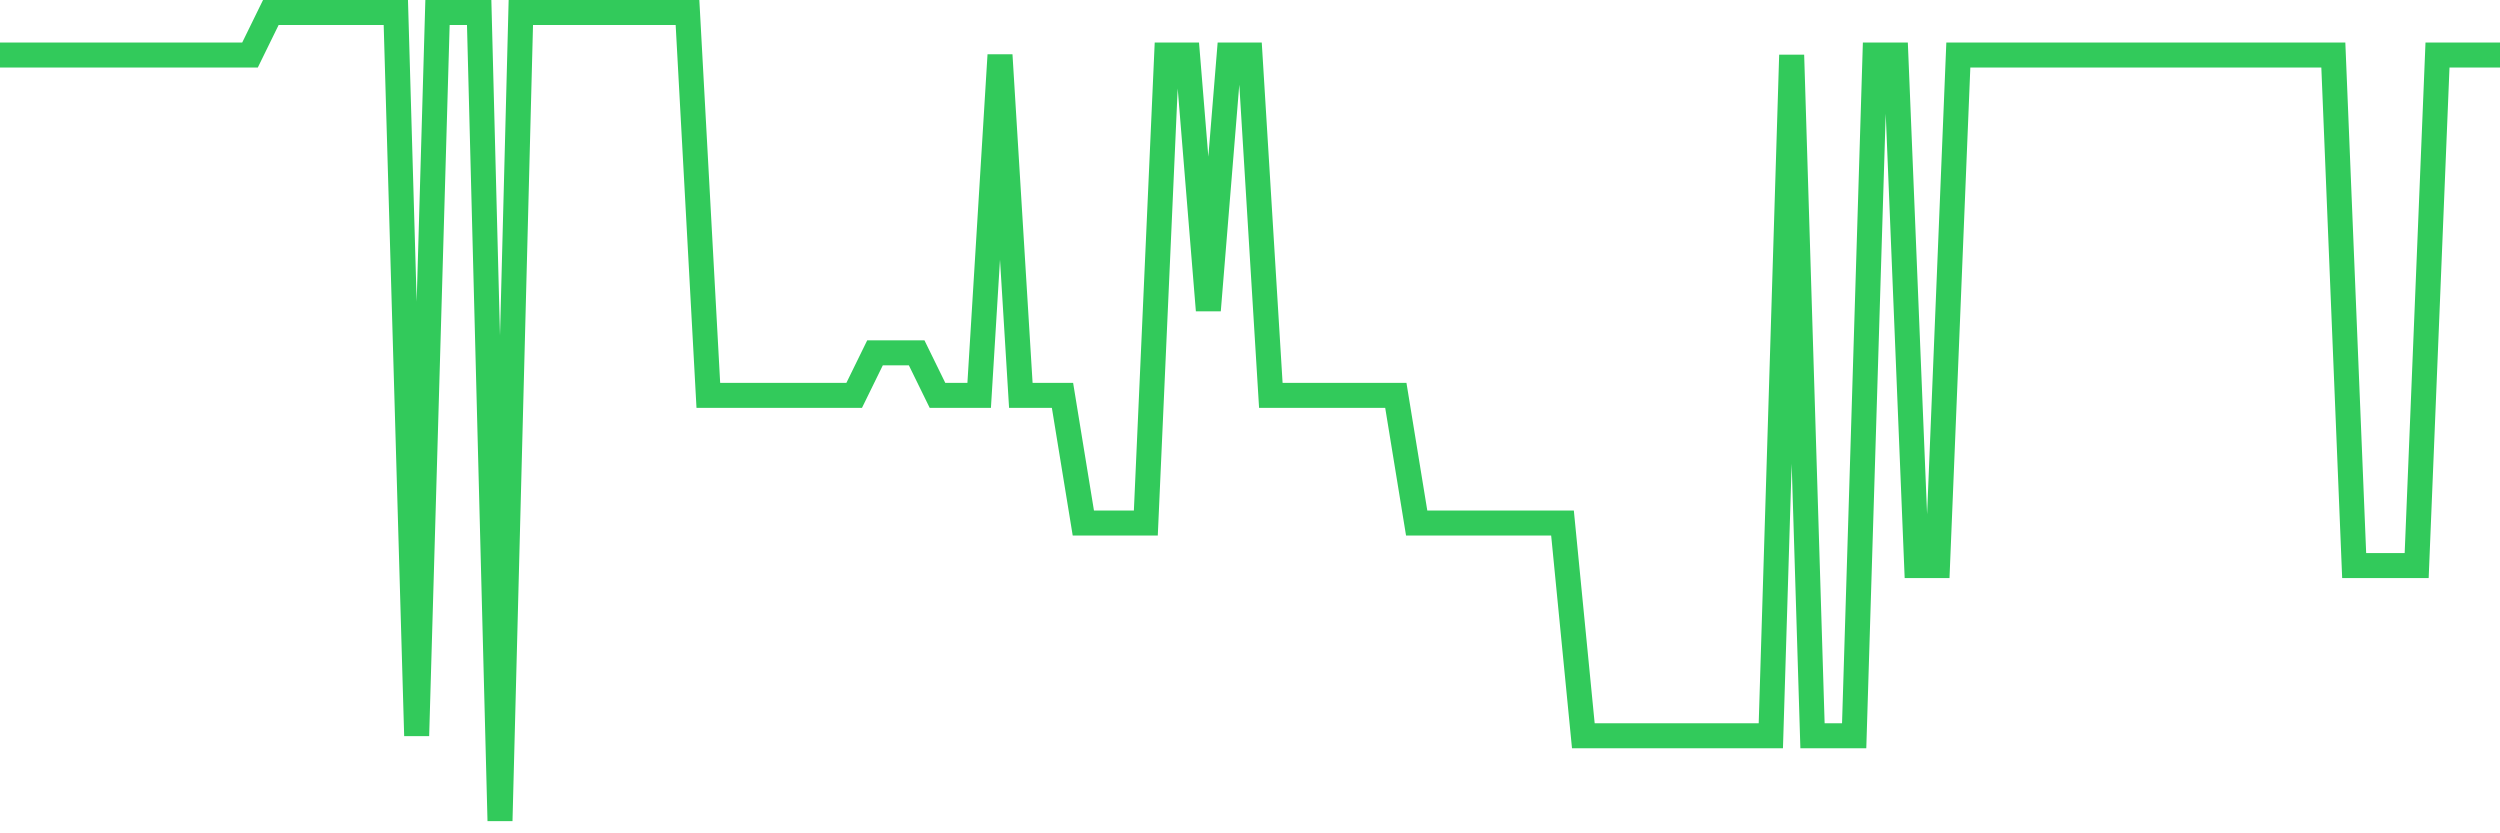 <svg
  xmlns="http://www.w3.org/2000/svg"
  xmlns:xlink="http://www.w3.org/1999/xlink"
  width="120"
  height="40"
  viewBox="0 0 120 40"
  preserveAspectRatio="none"
>
  <polyline
    points="0,2.642 1,2.642 2,2.642 3,2.642 4,2.642 5,2.642 6,2.642 7,2.642 8,2.642 9,2.642 10,2.642 11,2.642 12,2.642 13,0.6 14,0.6 15,0.6 16,0.6 17,0.6 18,0.6 19,0.6 20,35.316 21,0.6 22,0.6 23,0.6 24,39.4 25,0.6 26,0.6 27,0.6 28,0.6 29,0.6 30,0.6 31,0.6 32,0.6 33,0.6 34,18.979 35,18.979 36,18.979 37,18.979 38,18.979 39,18.979 40,18.979 41,18.979 42,16.937 43,16.937 44,16.937 45,18.979 46,18.979 47,18.979 48,2.642 49,18.979 50,18.979 51,18.979 52,25.105 53,25.105 54,25.105 55,25.105 56,2.642 57,2.642 58,14.895 59,2.642 60,2.642 61,18.979 62,18.979 63,18.979 64,18.979 65,18.979 66,18.979 67,18.979 68,25.105 69,25.105 70,25.105 71,25.105 72,25.105 73,25.105 74,25.105 75,25.105 76,35.316 77,35.316 78,35.316 79,35.316 80,35.316 81,35.316 82,35.316 83,35.316 84,35.316 85,35.316 86,2.642 87,35.316 88,35.316 89,35.316 90,2.642 91,2.642 92,27.147 93,27.147 94,2.642 95,2.642 96,2.642 97,2.642 98,2.642 99,2.642 100,2.642 101,2.642 102,2.642 103,2.642 104,2.642 105,2.642 106,2.642 107,2.642 108,2.642 109,2.642 110,2.642 111,2.642 112,2.642 113,27.147 114,27.147 115,27.147 116,27.147 117,2.642 118,2.642 119,2.642 120,2.642"
    fill="none"
    stroke="#32ca5b"
    stroke-width="1.2"
  >
  </polyline>
</svg>